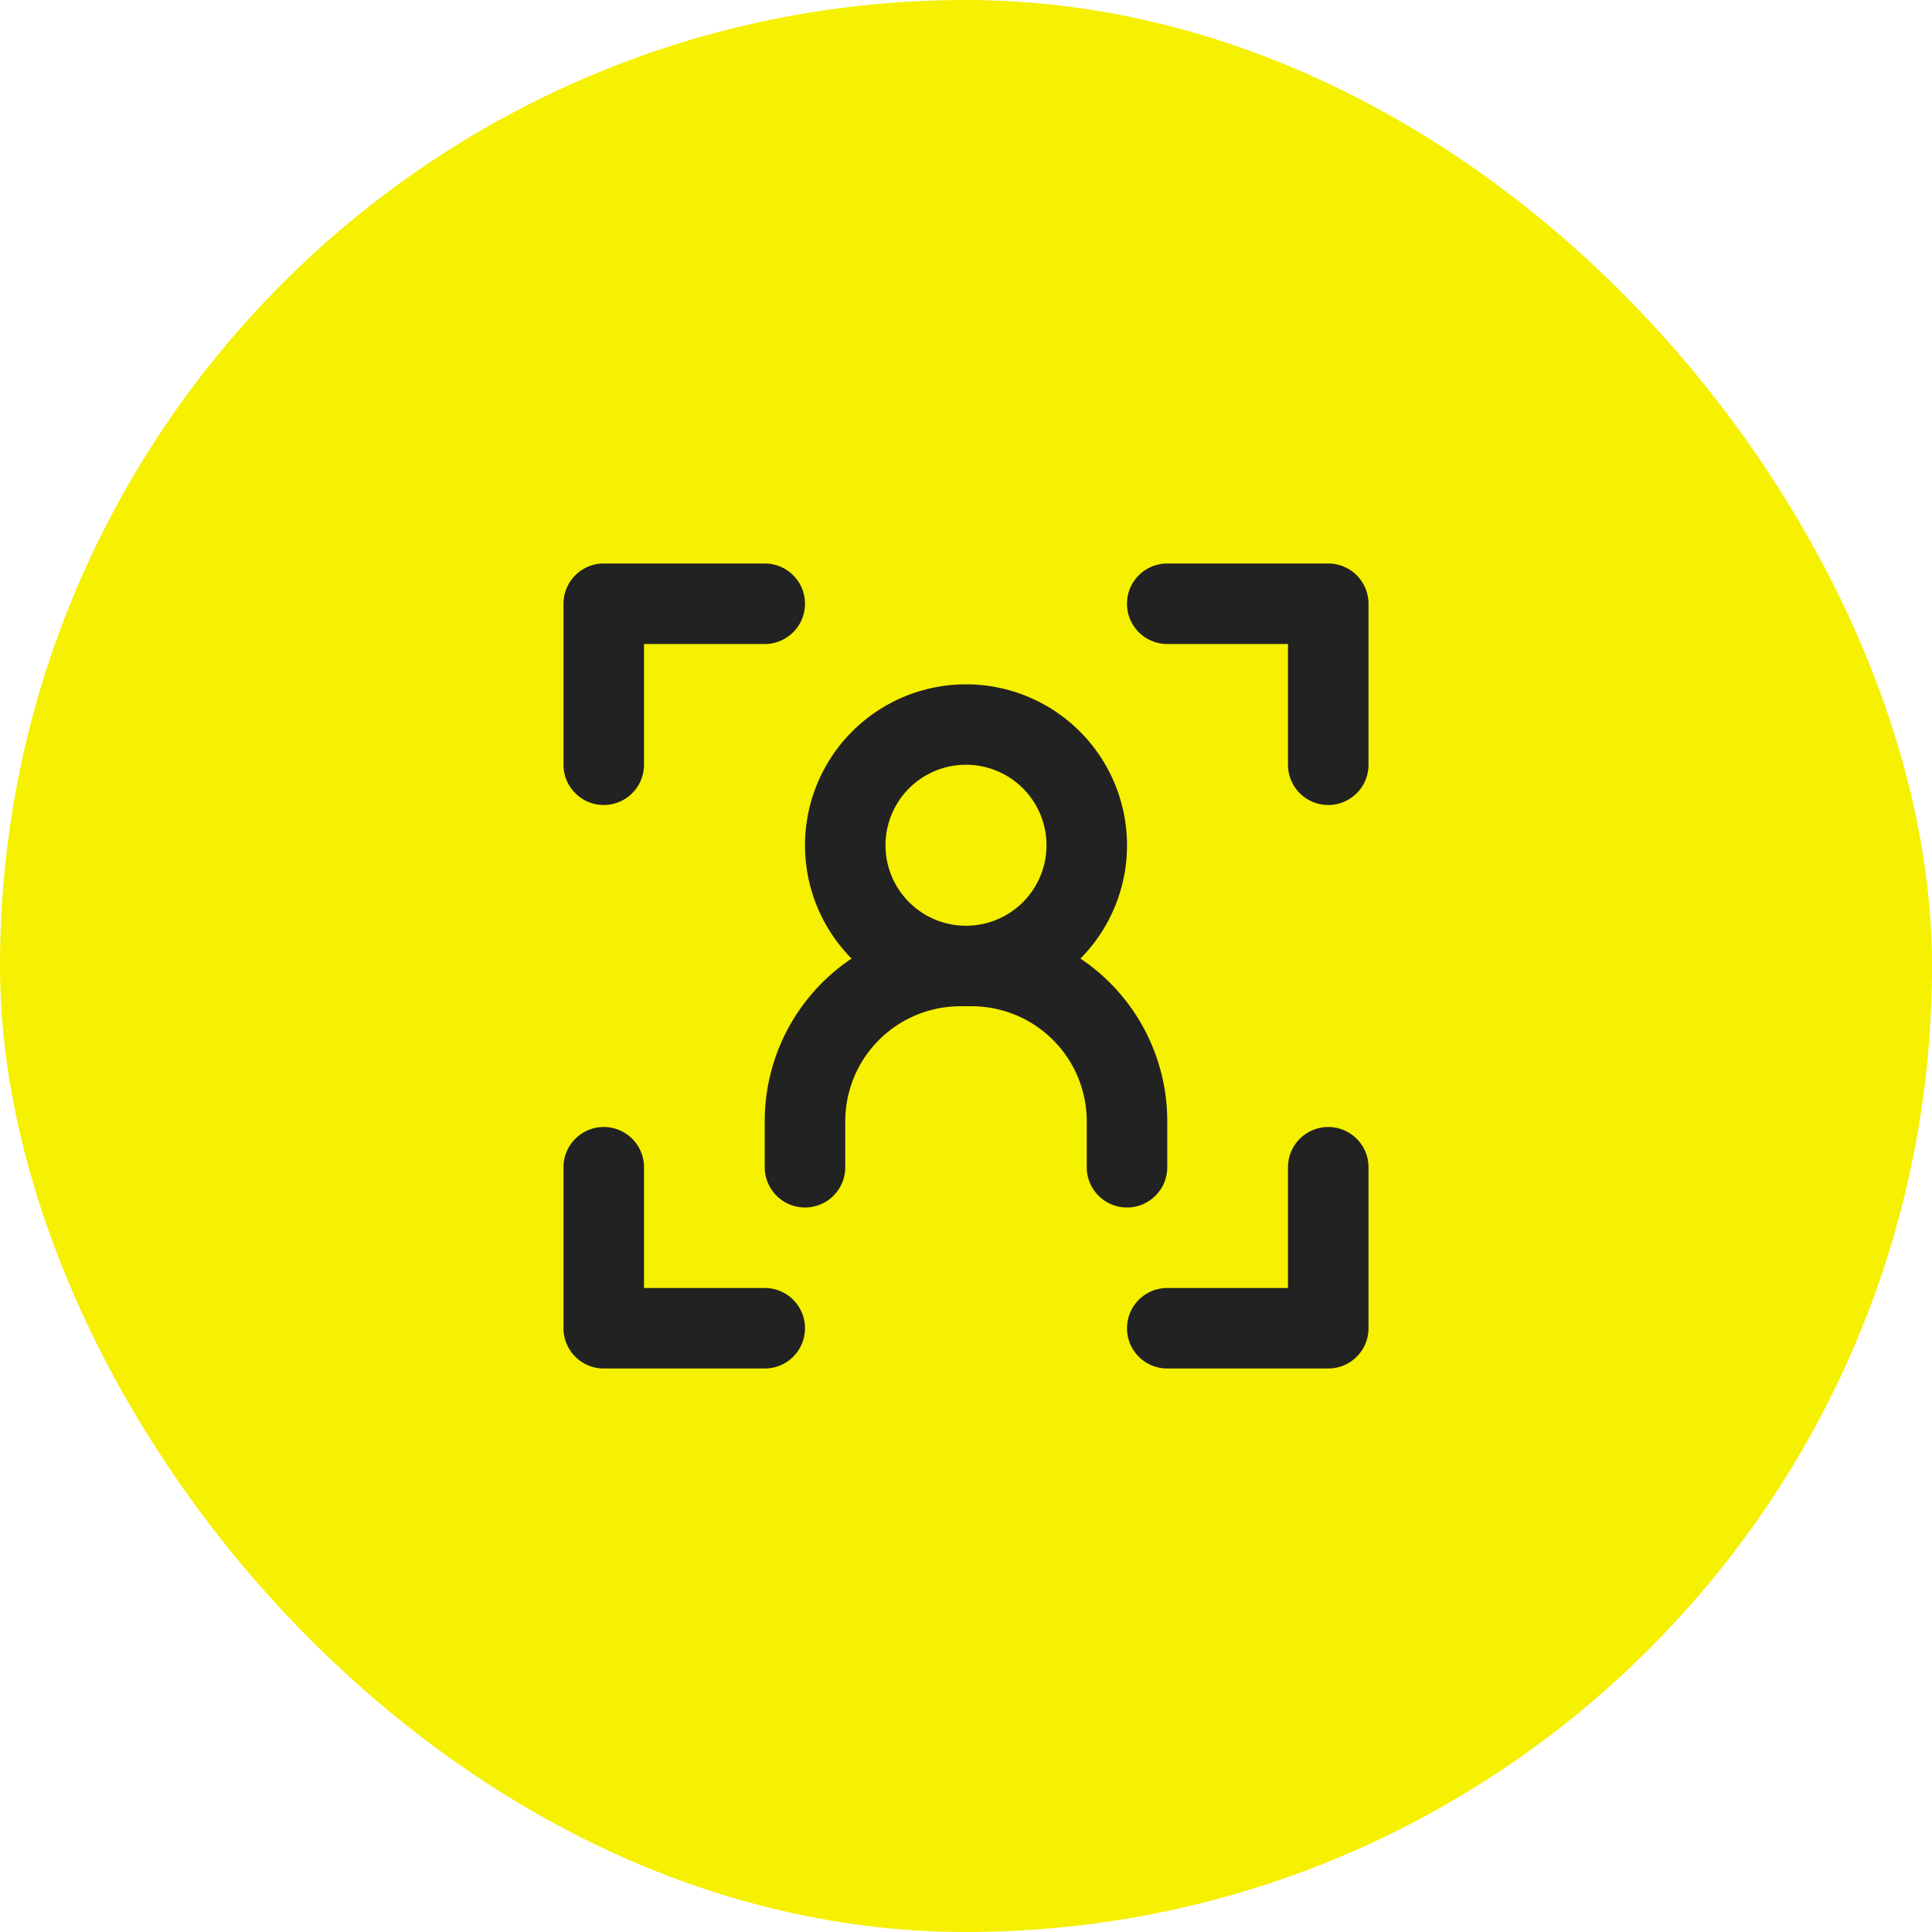 <svg xmlns="http://www.w3.org/2000/svg" width="96" height="96" viewBox="0 0 96 96"><defs><style>.a{fill:#f6f001;}.b{fill:#222;}</style></defs><g transform="translate(10.328 10.328)"><rect class="a" width="96" height="96" rx="48" transform="translate(-10.328 -10.328)"/><path class="b" d="M38,40H30a2,2,0,0,1,0-4h6V30a2,2,0,0,1,4,0v8A2,2,0,0,1,38,40ZM10,40H2a2,2,0,0,1-2-2V30a2,2,0,0,1,4,0v6h6a2,2,0,0,1,0,4Zm18-8a2,2,0,0,1-2-2V27.713A5.72,5.72,0,0,0,20.291,22h-.579A5.72,5.72,0,0,0,14,27.713V30a2,2,0,1,1-4,0V27.713a9.717,9.717,0,0,1,4.314-8.082,8,8,0,1,1,11.373,0A9.719,9.719,0,0,1,30,27.713V30A2,2,0,0,1,28,32ZM20,10a4,4,0,1,0,4,4A4,4,0,0,0,20,10Zm18,2a2,2,0,0,1-2-2V4H30a2,2,0,1,1,0-4h8a2,2,0,0,1,2,2v8A2,2,0,0,1,38,12ZM2,12a2,2,0,0,1-2-2V2A2,2,0,0,1,2,0h8a2,2,0,1,1,0,4H4v6A2,2,0,0,1,2,12Z" transform="translate(17.672 17.672)"/></g></svg>